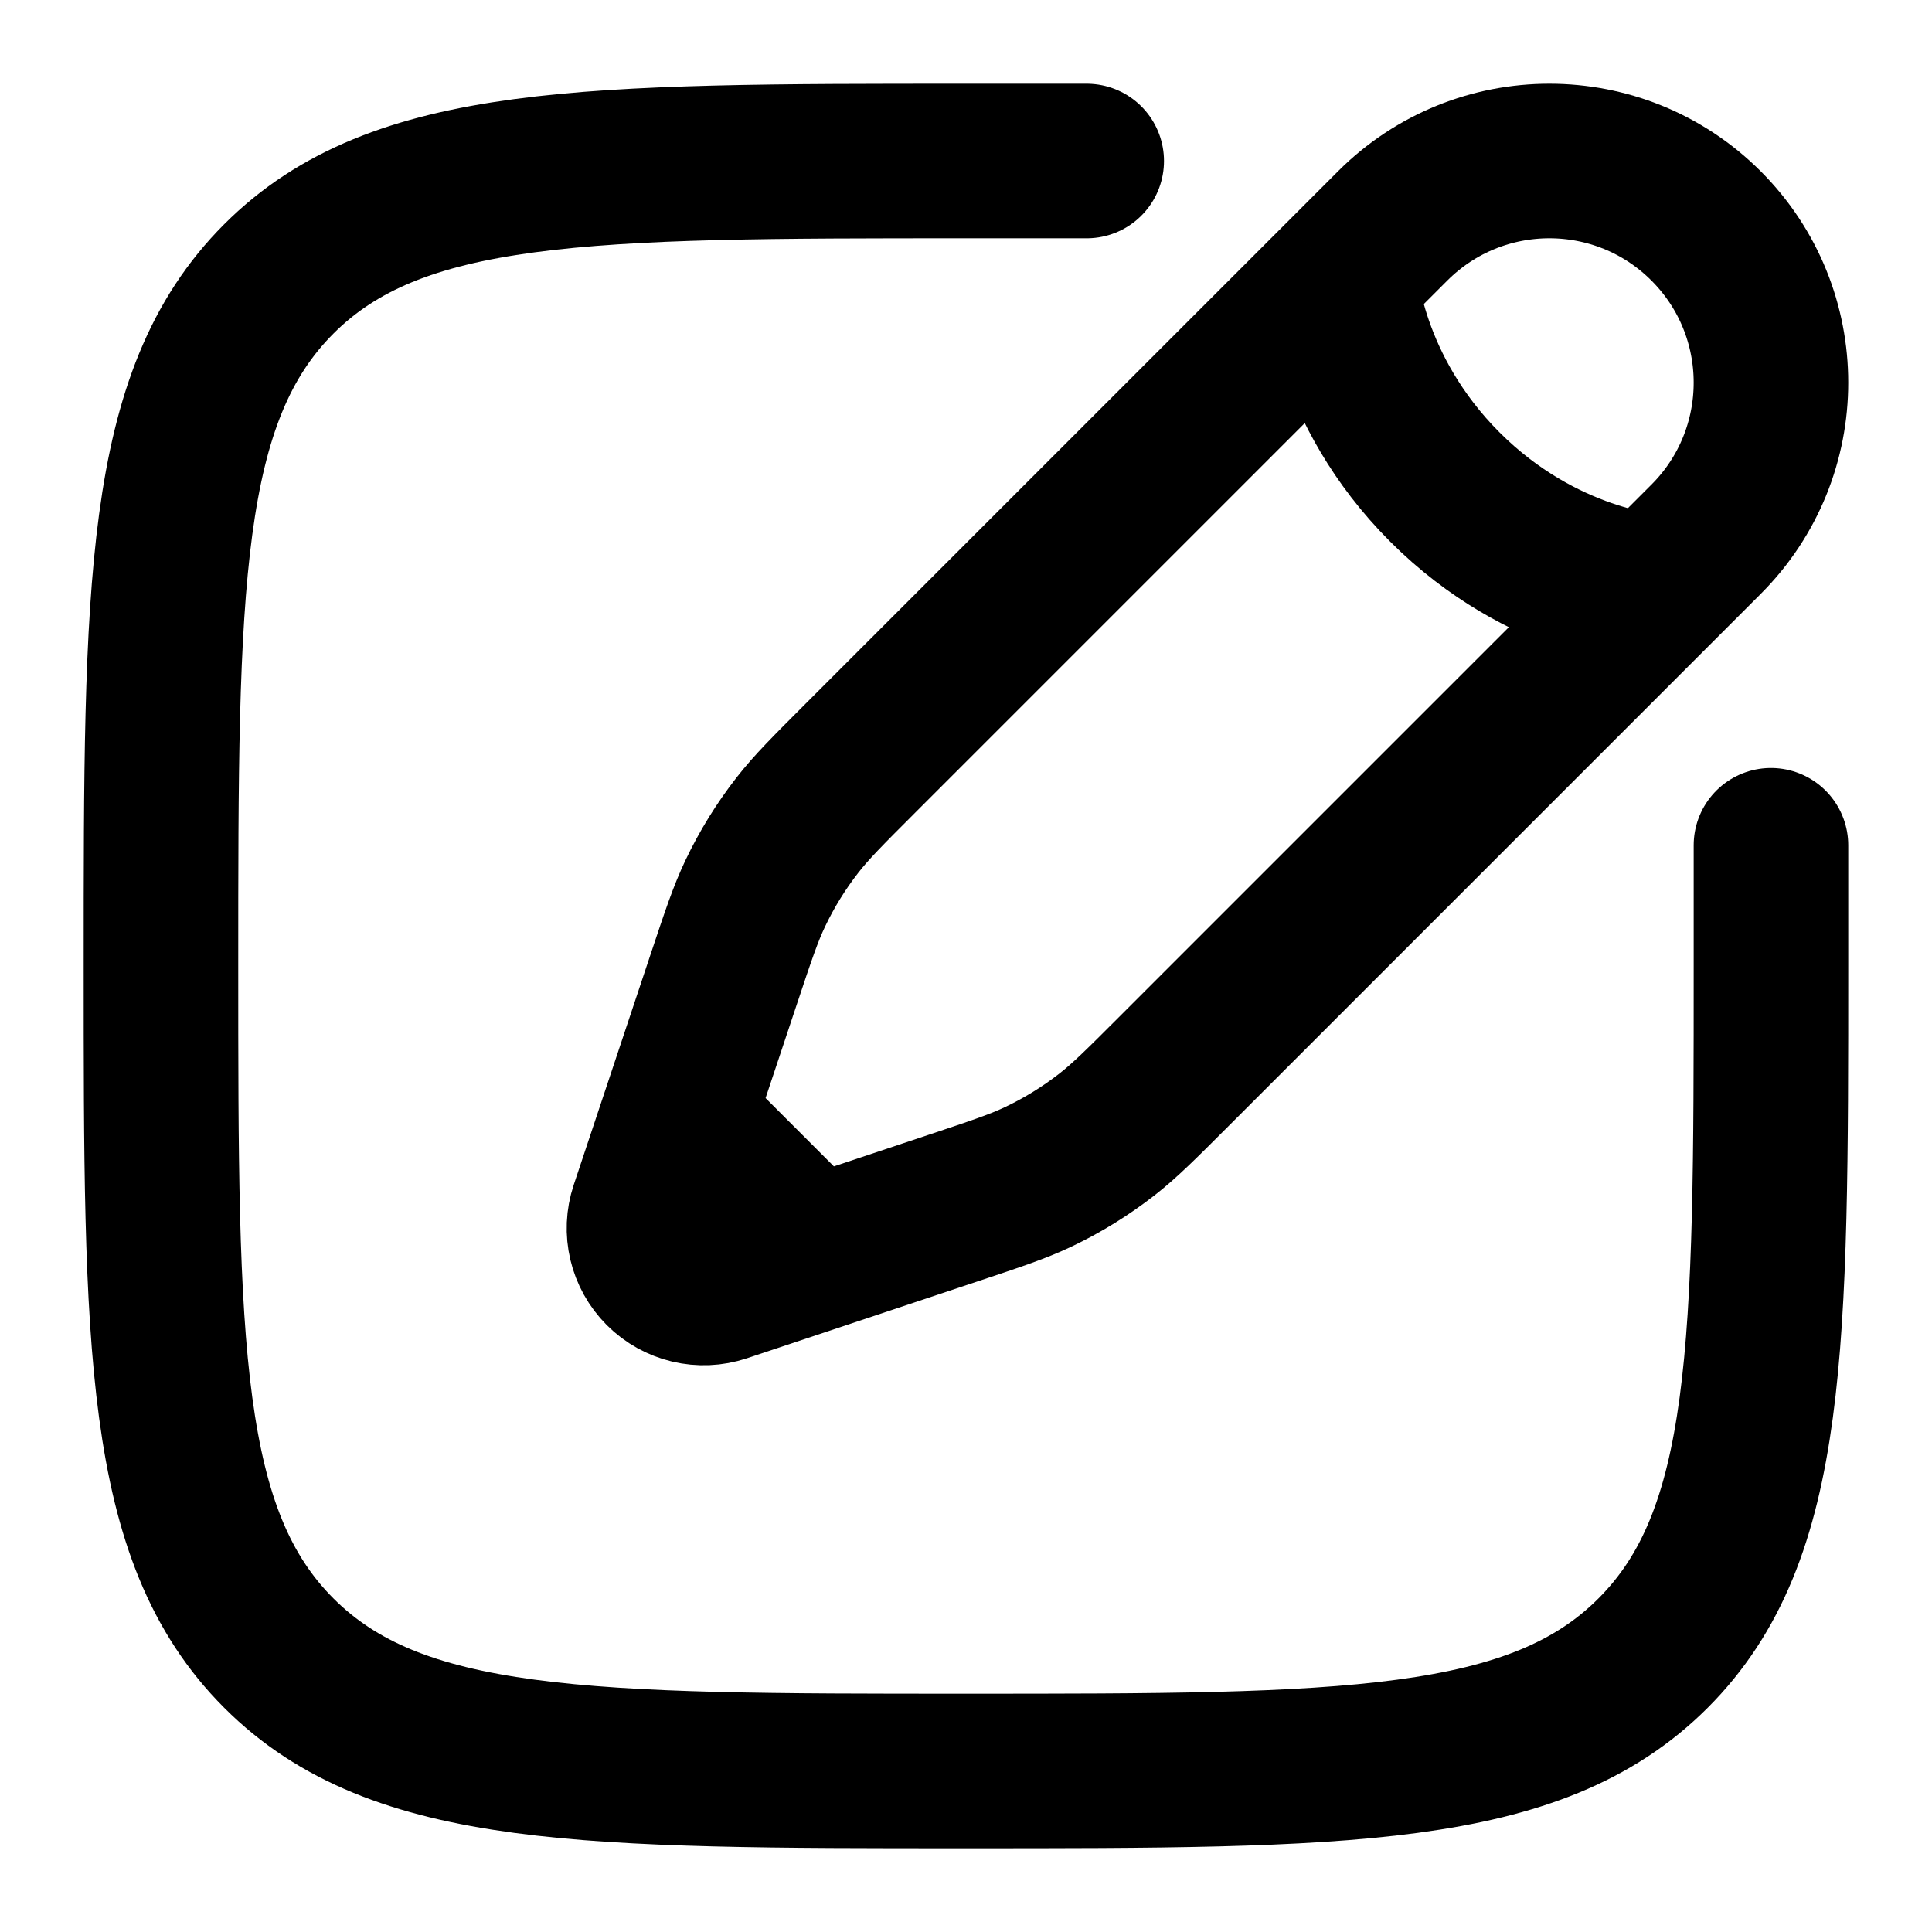 <svg width="125" height="125" viewBox="0 0 125 125" fill="none" xmlns="http://www.w3.org/2000/svg">
<path d="M114.581 54.688V62.5C114.581 87.052 114.581 99.329 106.953 106.956C99.326 114.583 87.05 114.583 62.497 114.583C37.945 114.583 25.669 114.583 18.041 106.956C10.414 99.329 10.414 87.052 10.414 62.5C10.414 37.948 10.414 25.672 18.041 18.044C25.669 10.417 37.945 10.417 62.497 10.417H70.31" stroke="black" stroke-width="10" stroke-linecap="round"/>
<path d="M86.727 17.995L90.106 14.616C95.705 9.017 104.783 9.017 110.382 14.616C115.98 20.215 115.98 29.293 110.382 34.891L107.002 38.271M86.727 17.995C86.727 17.995 87.149 25.176 93.485 31.512C99.821 37.848 107.002 38.271 107.002 38.271M86.727 17.995L55.66 49.062C53.556 51.166 52.503 52.219 51.599 53.379C50.531 54.747 49.616 56.228 48.87 57.794C48.236 59.123 47.766 60.534 46.825 63.357L43.812 72.396M107.002 38.271L75.935 69.338C73.831 71.442 72.779 72.494 71.619 73.399C70.25 74.466 68.77 75.381 67.203 76.128C65.875 76.761 64.463 77.231 61.64 78.172L52.602 81.185M52.602 81.185L46.753 83.135C45.364 83.598 43.832 83.236 42.797 82.201C41.761 81.165 41.4 79.634 41.863 78.244L43.812 72.396M52.602 81.185L43.812 72.396" stroke="black" stroke-width="10"/>
</svg>
